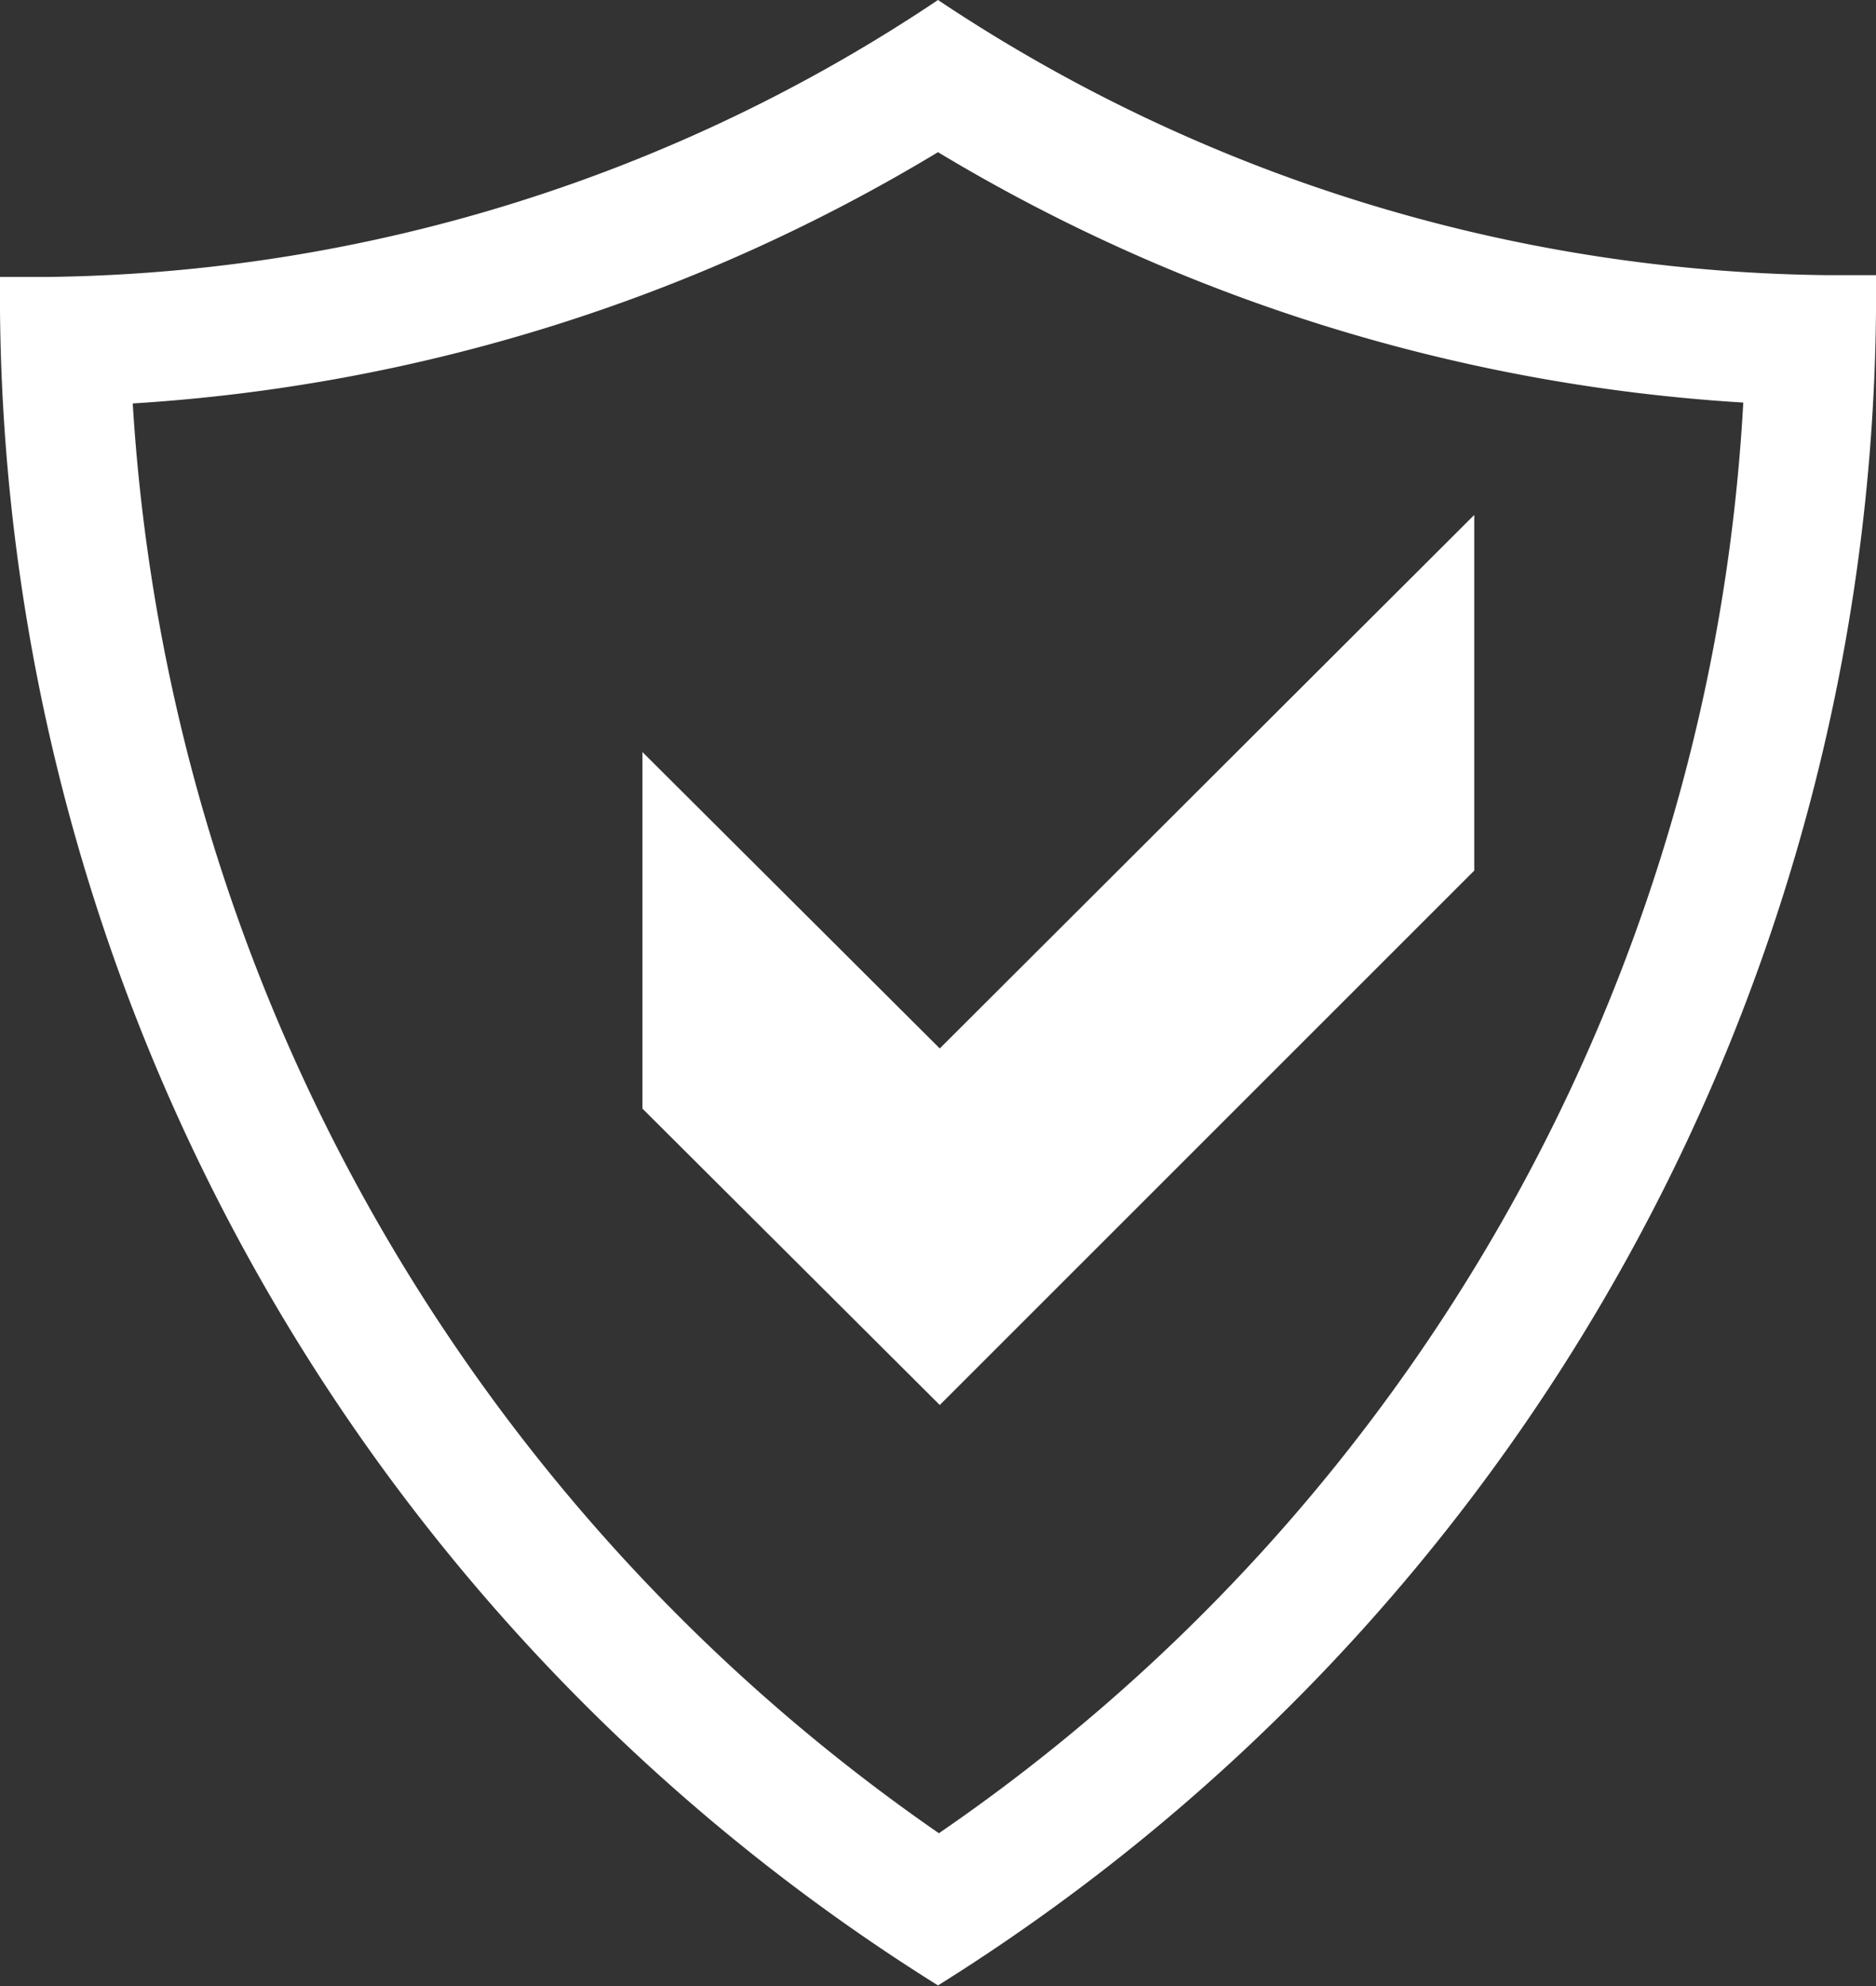 <svg id="Ebene_1" data-name="Ebene 1" xmlns="http://www.w3.org/2000/svg" viewBox="0 0 21.2 22.45"><rect x="0" y="0" width="21.2" height="22.45" fill="#333333" stroke="none"/><defs><style>.cls-1{fill:#fff;}</style></defs><title>Icon_Check</title><path class="cls-1" d="M12.5,23.72A22.55,22.55,0,0,0,23.1,4.39l-.55,0A18.44,18.44,0,0,1,12.5,1.28,18.45,18.45,0,0,1,2.45,4.41l-.55,0A22.55,22.55,0,0,0,12.5,23.72M12.5,3a20,20,0,0,0,9.1,2.83A21,21,0,0,1,12.51,22,21.22,21.22,0,0,1,3.4,5.84,20,20,0,0,0,12.5,3" transform="translate(-1.9 -1.28)"/><polygon class="cls-1" points="7.26 8.5 7.26 12.53 10.62 15.88 16.66 9.84 16.66 5.82 10.62 11.85 7.26 8.5"/></svg>
